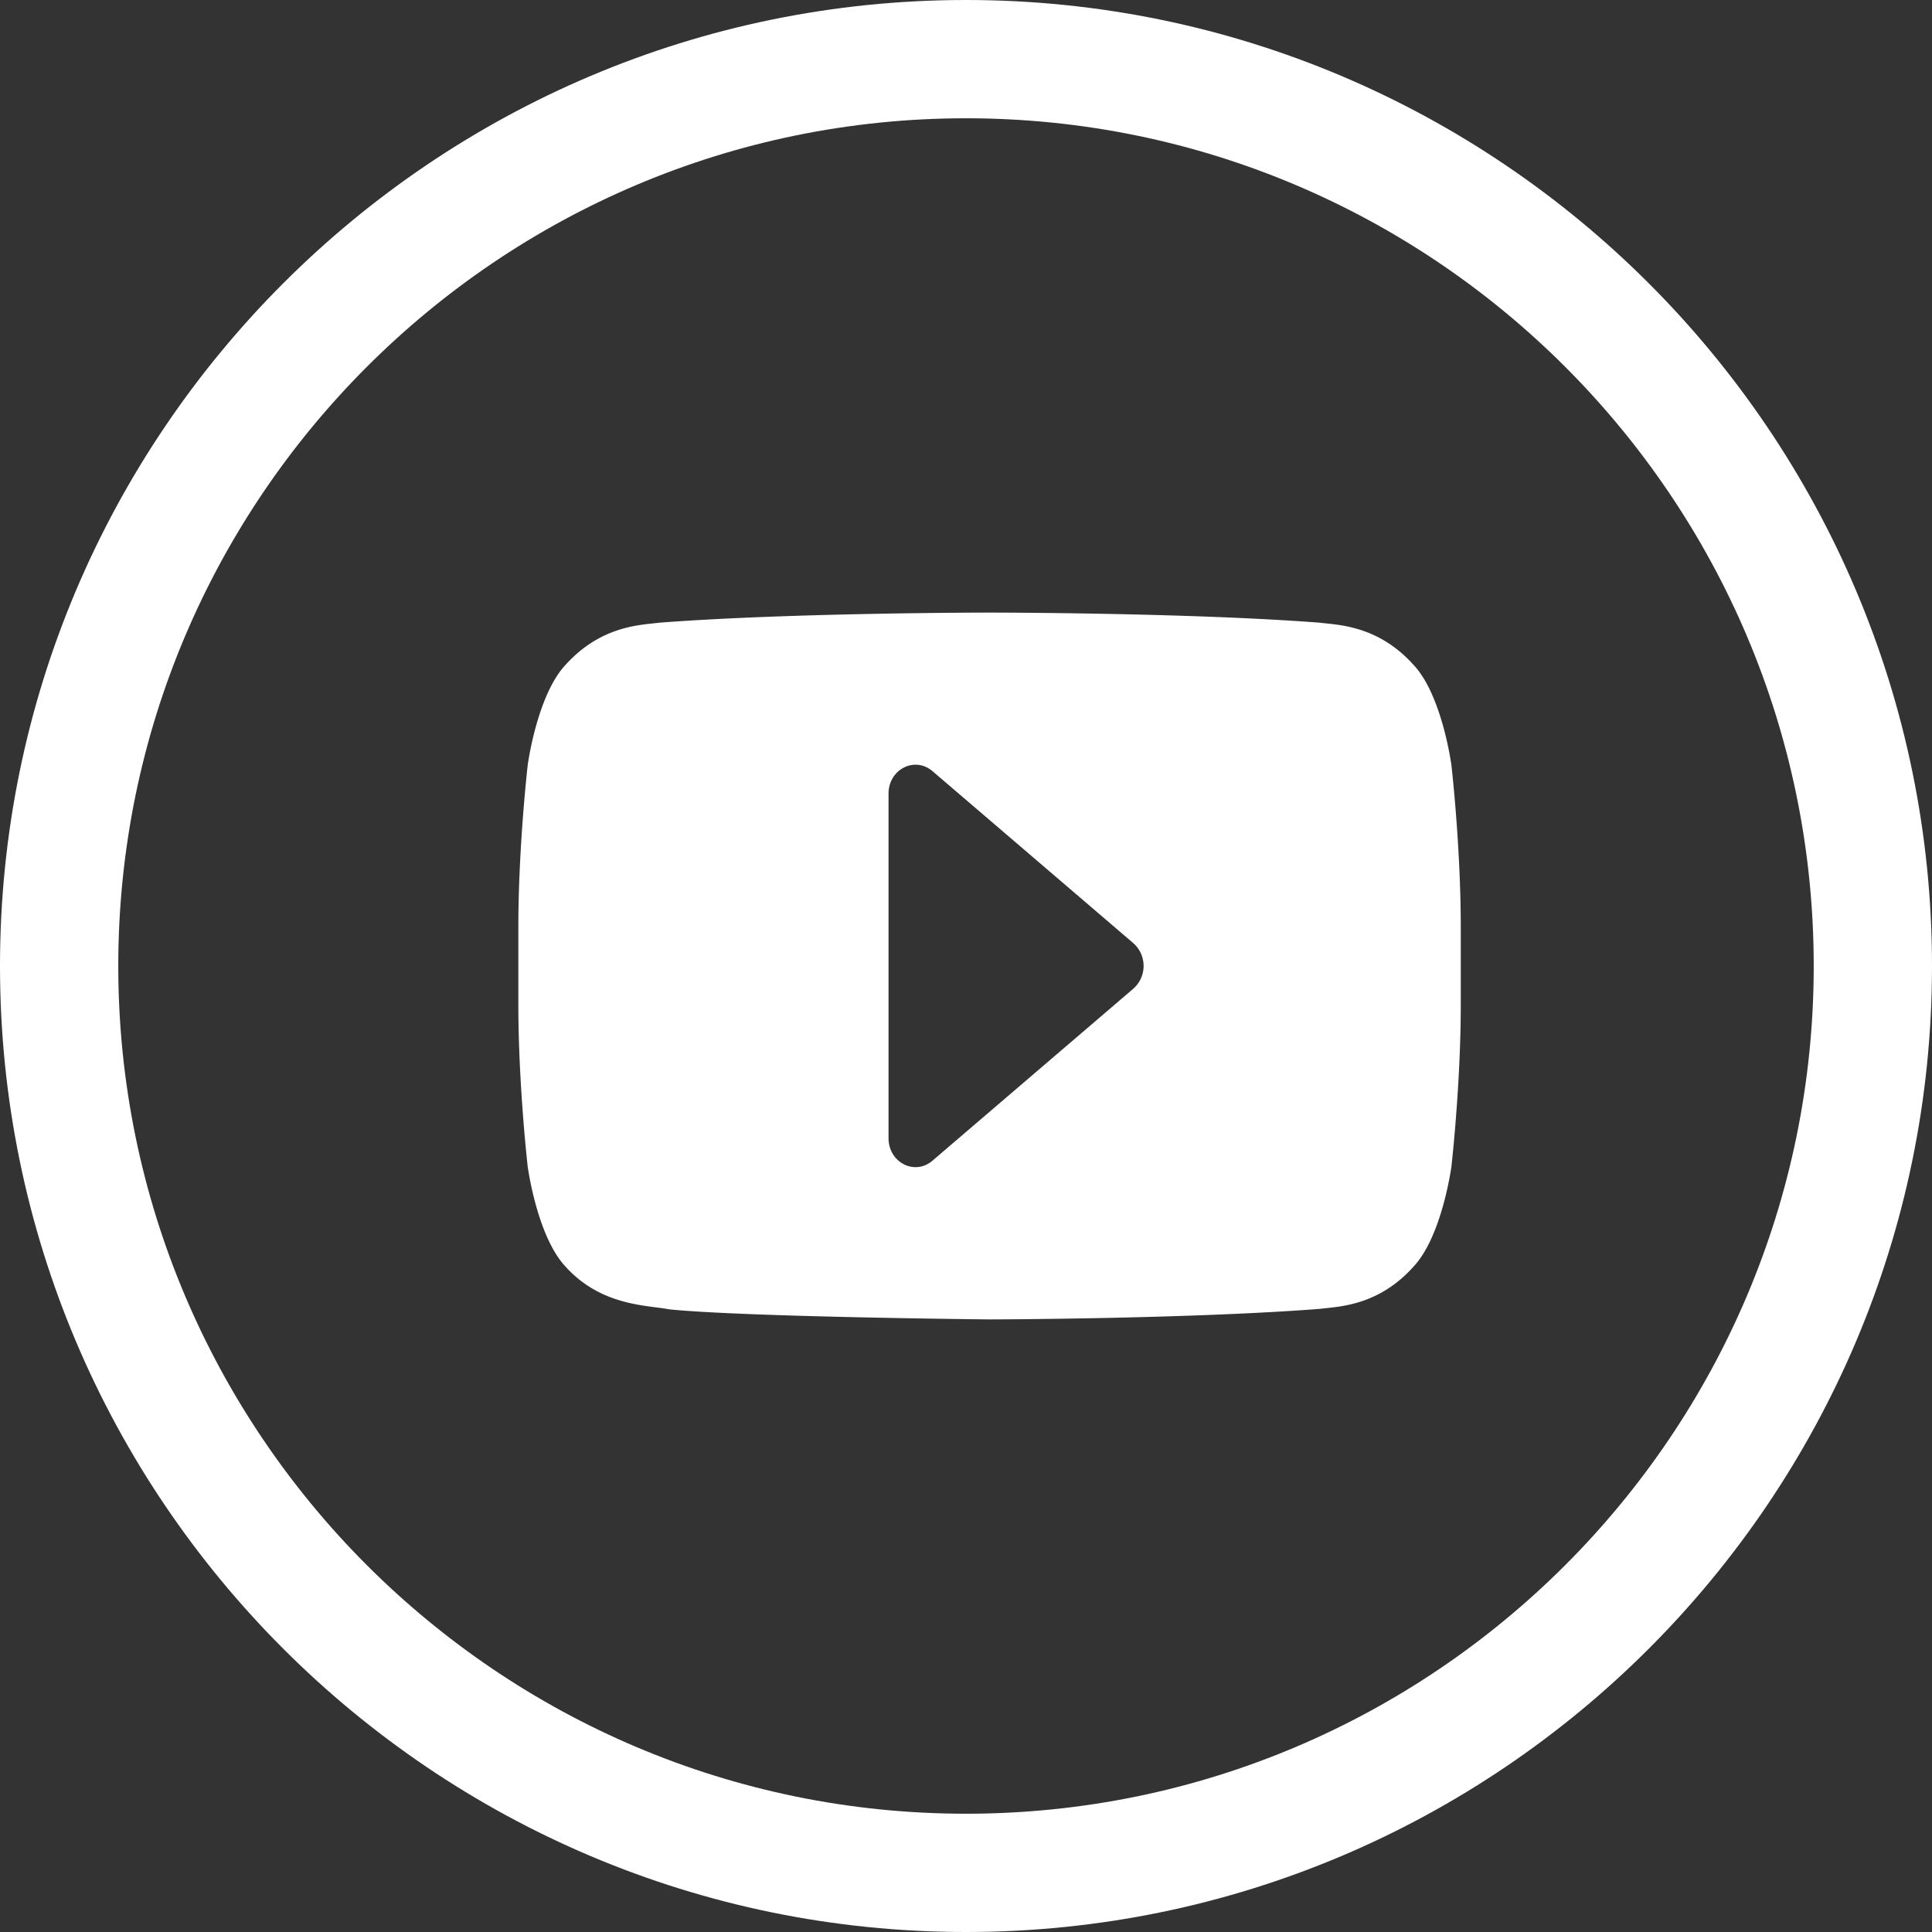 <svg width="41" height="41" viewBox="0 0 41 41" xmlns="http://www.w3.org/2000/svg"><rect x="0" y="0" width="41" height="41" fill="#333333" stroke="none"/><title>Group 5</title><g id="Page-1" stroke="none" stroke-width="1" fill="none" fill-rule="evenodd"><g id="Desktop_ETUSIVU" transform="translate(-760 -4505)" fill="#fff"><g id="Group-28" transform="translate(577 4504)"><g id="Group-5" transform="translate(183 1)"><path d="M20.5 2.51c-9.92 0-17.99 8.07-17.99 17.99 0 9.92 8.07 17.99 17.99 17.99 9.922 0 17.99-8.07 17.99-17.99 0-9.92-8.068-17.99-17.99-17.99m0 38.49C9.197 41 0 31.804 0 20.5 0 9.197 9.197 0 20.5 0 31.804 0 41 9.197 41 20.5 41 31.804 31.804 41 20.5 41" id="Fill-1"/><path d="M30.801 16.235s-.196-1.471-.797-2.118c-.758-.849-1.612-.854-2.004-.903C25.202 13 21.006 13 21.006 13h-.01s-4.198 0-6.999.214c-.389.05-1.24.054-2.002.903-.6.647-.796 2.118-.796 2.118S11 17.96 11 19.686v1.619c0 1.724.199 3.453.199 3.453s.196 1.468.796 2.114c.762.852 1.759.825 2.204.914C15.799 27.949 21 28 21 28s4.202-.008 7-.223c.392-.05 1.246-.053 2.004-.905.6-.646.797-2.114.797-2.114s.199-1.73.199-3.453v-1.619c0-1.726-.199-3.451-.199-3.451m-6.748 4.745l-4.264 3.651c-.38.324-.933.04-.933-.48v-7.306c0-.519.553-.802.933-.48l4.264 3.652a.645.645 0 0 1 0 .963" id="Fill-3"/></g></g></g></g></svg>